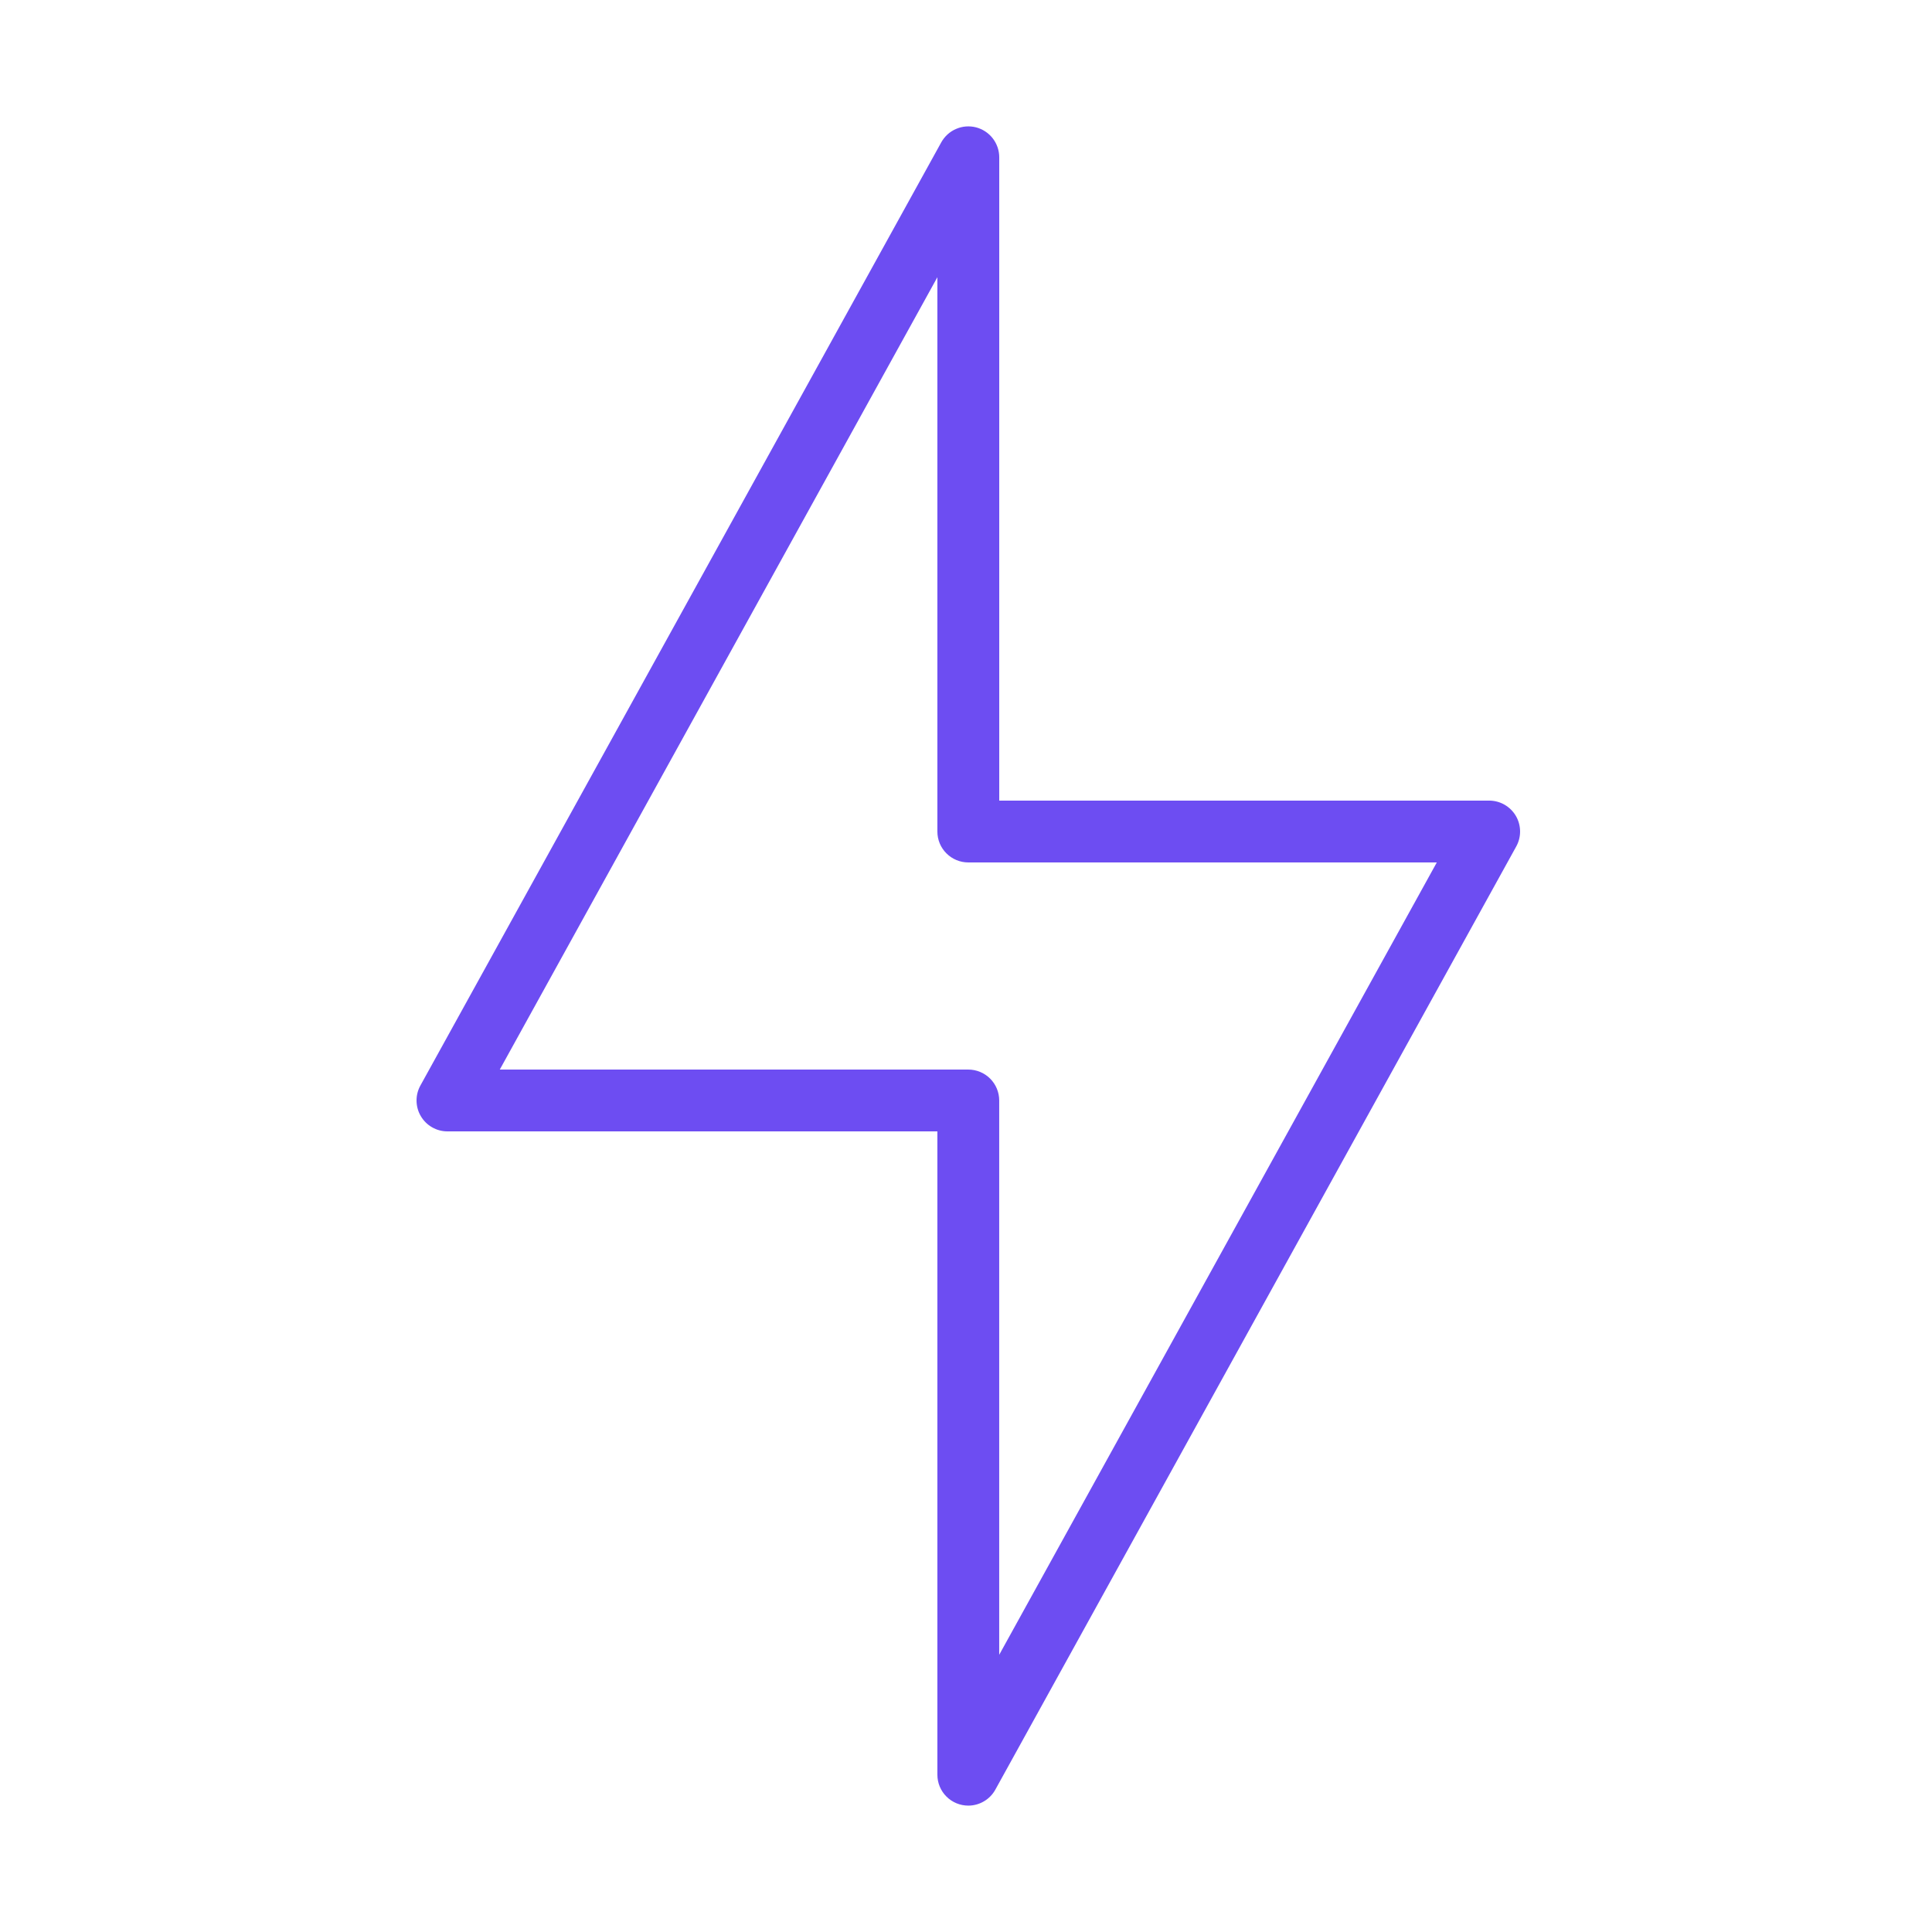 <svg width="48" height="48" viewBox="0 0 48 48" fill="none" xmlns="http://www.w3.org/2000/svg">
<path d="M24.057 44.86C23.853 44.86 23.658 44.779 23.514 44.635C23.369 44.491 23.289 44.295 23.289 44.092V28.109H11.116C10.982 28.109 10.851 28.074 10.735 28.007C10.619 27.941 10.523 27.846 10.455 27.73C10.387 27.616 10.351 27.485 10.349 27.351C10.347 27.218 10.38 27.086 10.445 26.969L23.385 3.537C23.468 3.388 23.597 3.27 23.754 3.203C23.91 3.135 24.084 3.122 24.25 3.164C24.414 3.207 24.561 3.303 24.665 3.438C24.769 3.572 24.826 3.738 24.826 3.908V19.891H36.999C37.132 19.891 37.263 19.926 37.379 19.992C37.495 20.059 37.592 20.154 37.66 20.269C37.728 20.384 37.764 20.515 37.766 20.649C37.768 20.782 37.735 20.914 37.67 21.031L24.729 44.463C24.663 44.583 24.566 44.683 24.447 44.753C24.329 44.823 24.194 44.86 24.057 44.86ZM12.417 26.573H24.057C24.26 26.573 24.456 26.654 24.6 26.798C24.744 26.942 24.825 27.137 24.825 27.341V41.113L35.697 21.427H24.057C23.853 21.427 23.658 21.346 23.514 21.202C23.369 21.058 23.289 20.863 23.289 20.659V6.887L12.417 26.573Z" fill="#6D4DF2"/>
</svg>
